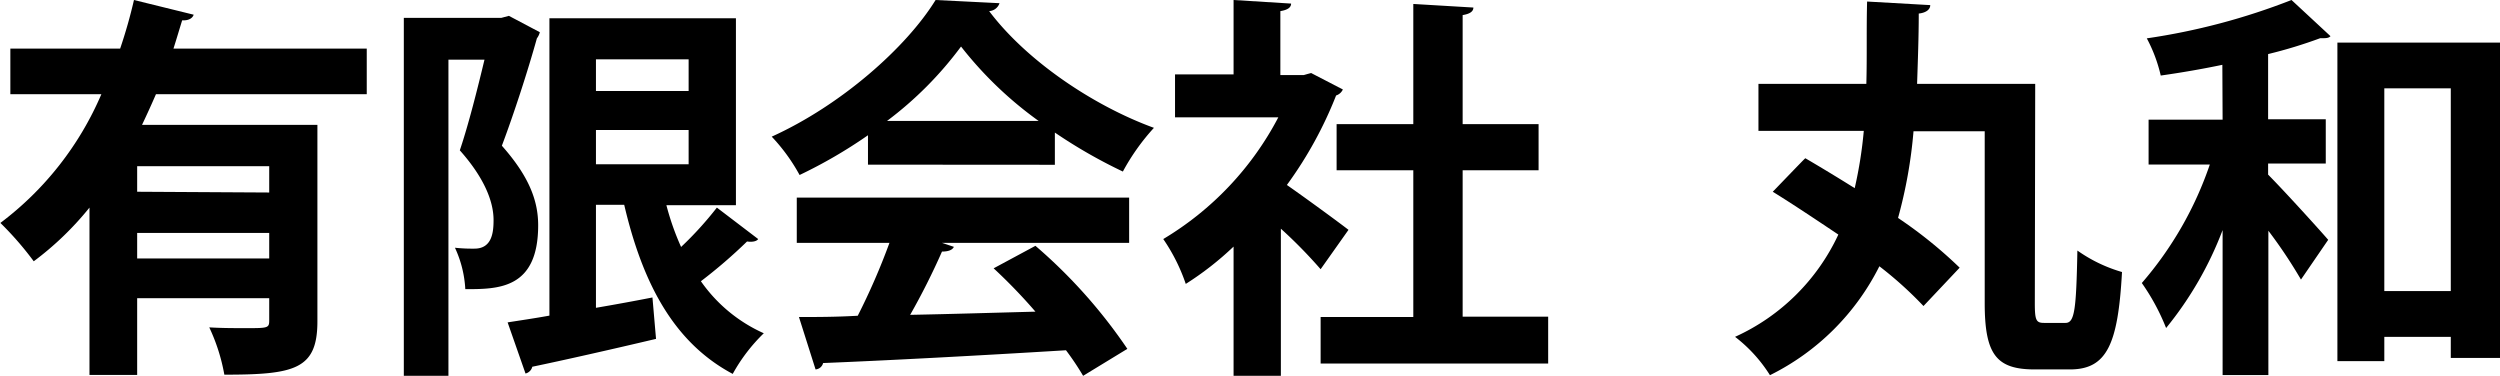 <svg xmlns="http://www.w3.org/2000/svg" viewBox="0 0 195.57 29.4"><g id="レイヤー_2" data-name="レイヤー 2"><g id="レイヤー_1-2" data-name="レイヤー 1"><path d="M28.69,7.37H12.2c-.35.81-.72,1.62-1.09,2.4H24.83V25.14c0,3.76-1.78,4.17-7.28,4.17a14.65,14.65,0,0,0-1.18-3.7c1,.06,2,.06,2.83.06,1.77,0,1.86,0,1.86-.62V23.33H10.73v6H7V16.24a24.07,24.07,0,0,1-4.36,4.2,25.15,25.15,0,0,0-2.61-3A24.79,24.79,0,0,0,7.93,7.37H.81V3.8H9.4A39,39,0,0,0,10.48,0l4.67,1.15c-.09.28-.4.47-.9.44-.22.71-.44,1.46-.68,2.21H28.69Zm-7.63,7.69V13H10.73v2ZM10.73,20.22H21.06v-2H10.73Z"/><path d="M39.81,1.24l2.42,1.28A1.34,1.34,0,0,1,42,3c-.71,2.55-1.8,5.91-2.74,8.4,2.12,2.39,2.84,4.29,2.84,6.22,0,5-3.12,5-5.7,5a8.79,8.79,0,0,0-.81-3.24,12.58,12.58,0,0,0,1.53.07c1.4,0,1.49-1.34,1.49-2.24,0-1.47-.75-3.33-2.64-5.45.68-2,1.4-4.88,1.93-7.09H35.08V29.4H31.59v-28h7.62ZM52.13,16.05a20.67,20.67,0,0,0,1.15,3.27,27.32,27.32,0,0,0,2.8-3.08l3.23,2.46c-.12.19-.49.25-.87.19A39.31,39.31,0,0,1,54.83,22a11.92,11.92,0,0,0,4.92,4.07,13.49,13.49,0,0,0-2.43,3.18c-4.63-2.46-7.06-7.13-8.49-13.23H46.62v8.06c1.46-.25,3-.53,4.42-.81l.28,3.24c-3.55.84-7.28,1.68-9.68,2.18a.72.72,0,0,1-.53.53l-1.4-4c.94-.15,2.06-.31,3.27-.53V1.43H57.57V16.05ZM53.87,4.64H46.62V7.12h7.25Zm-7.25,5.53v2.68h7.25V10.17Z"/><path d="M67.9,12.88v-2.3a37.88,37.88,0,0,1-5.35,3.11,14.3,14.3,0,0,0-2.18-3C65.78,8.24,70.89,3.73,73.19,0l5,.25a.91.91,0,0,1-.81.62C80.31,4.76,85.54,8.28,90.27,10a17,17,0,0,0-2.43,3.42,39.7,39.7,0,0,1-5.32-3.05v2.52ZM62.33,19V15.46h26V19H73.69l.93.31c-.12.25-.43.37-.93.37a54.63,54.63,0,0,1-2.49,4.95c3.08-.06,6.44-.16,9.8-.25a42.43,42.43,0,0,0-3.27-3.39L81,19.23a40.56,40.56,0,0,1,7.19,8.06L84.73,29.4a21.34,21.34,0,0,0-1.34-2c-7,.43-14.25.81-19,1a.66.66,0,0,1-.59.5l-1.3-4.1c1.3,0,2.86,0,4.6-.1A52,52,0,0,0,69.58,19ZM81.25,9.46a29.51,29.51,0,0,1-6.07-5.82,28.32,28.32,0,0,1-5.79,5.82Z"/><path d="M105.05,7a.89.89,0,0,1-.53.47,31.17,31.17,0,0,1-3.85,7c1.52,1.06,4.1,2.95,4.82,3.51l-2.18,3.08a37.5,37.5,0,0,0-3.11-3.17V29.4H96.5V19.29a24,24,0,0,1-3.74,2.92A14.34,14.34,0,0,0,91,18.7,24.11,24.11,0,0,0,100,9.18H91.92V5.82H96.5V0L101,.28c0,.31-.28.5-.84.59v5H102l.56-.16Zm9.37,17.77h6.69v3.67h-17.8V24.8h7.25V13.32h-6V9.71h6V.31l4.7.28c0,.31-.28.5-.84.59V9.71h5.94v3.61h-5.94Z"/><path d="M159.18,23.71c0,1.34.1,1.55.72,1.55h1.68c.71,0,.84-1,.93-5.66A11.63,11.63,0,0,0,166,21.28c-.31,5.66-1.18,7.62-4.08,7.62h-2.74c-3,0-3.92-1.15-3.92-5.19V10.27h-5.57a36.85,36.85,0,0,1-1.21,6.78,34.81,34.81,0,0,1,4.82,3.89l-2.83,3a29.63,29.63,0,0,0-3.45-3.11,19,19,0,0,1-8.56,8.52,11.43,11.43,0,0,0-2.73-3,16.35,16.35,0,0,0,8.08-8C142.1,17.21,140.3,16,138.68,15c2.46-2.55,2.49-2.58,2.55-2.62,1.18.69,2.52,1.5,3.86,2.34a33.25,33.25,0,0,0,.71-4.48h-8.24V6.56H146c.06-2.08,0-4.26.06-6.44L151,.4c0,.35-.34.6-.9.66,0,1.83-.07,3.67-.13,5.5h9.24Z"/><path d="M173.85,5.07c-1.62.34-3.27.62-4.82.84A11.66,11.66,0,0,0,167.94,3a51.24,51.24,0,0,0,11.32-3l3.05,2.83c-.15.16-.34.16-.81.16a36.42,36.42,0,0,1-4.07,1.24v5.1h4.51v3.46h-4.51v.87c1.3,1.31,4,4.29,4.7,5.1L180,21.87a37.69,37.69,0,0,0-2.55-3.82V29.34h-3.58V18a27.58,27.58,0,0,1-4.42,7.66,16.89,16.89,0,0,0-1.9-3.52,27.88,27.88,0,0,0,5.32-9.27h-4.79V9.36h5.79Zm9-1.74h12.73V28h-3.86V26.35h-5.2v1.9h-3.67Zm3.67,19.44h5.2V6.91h-5.2Z"/></g></g></svg>